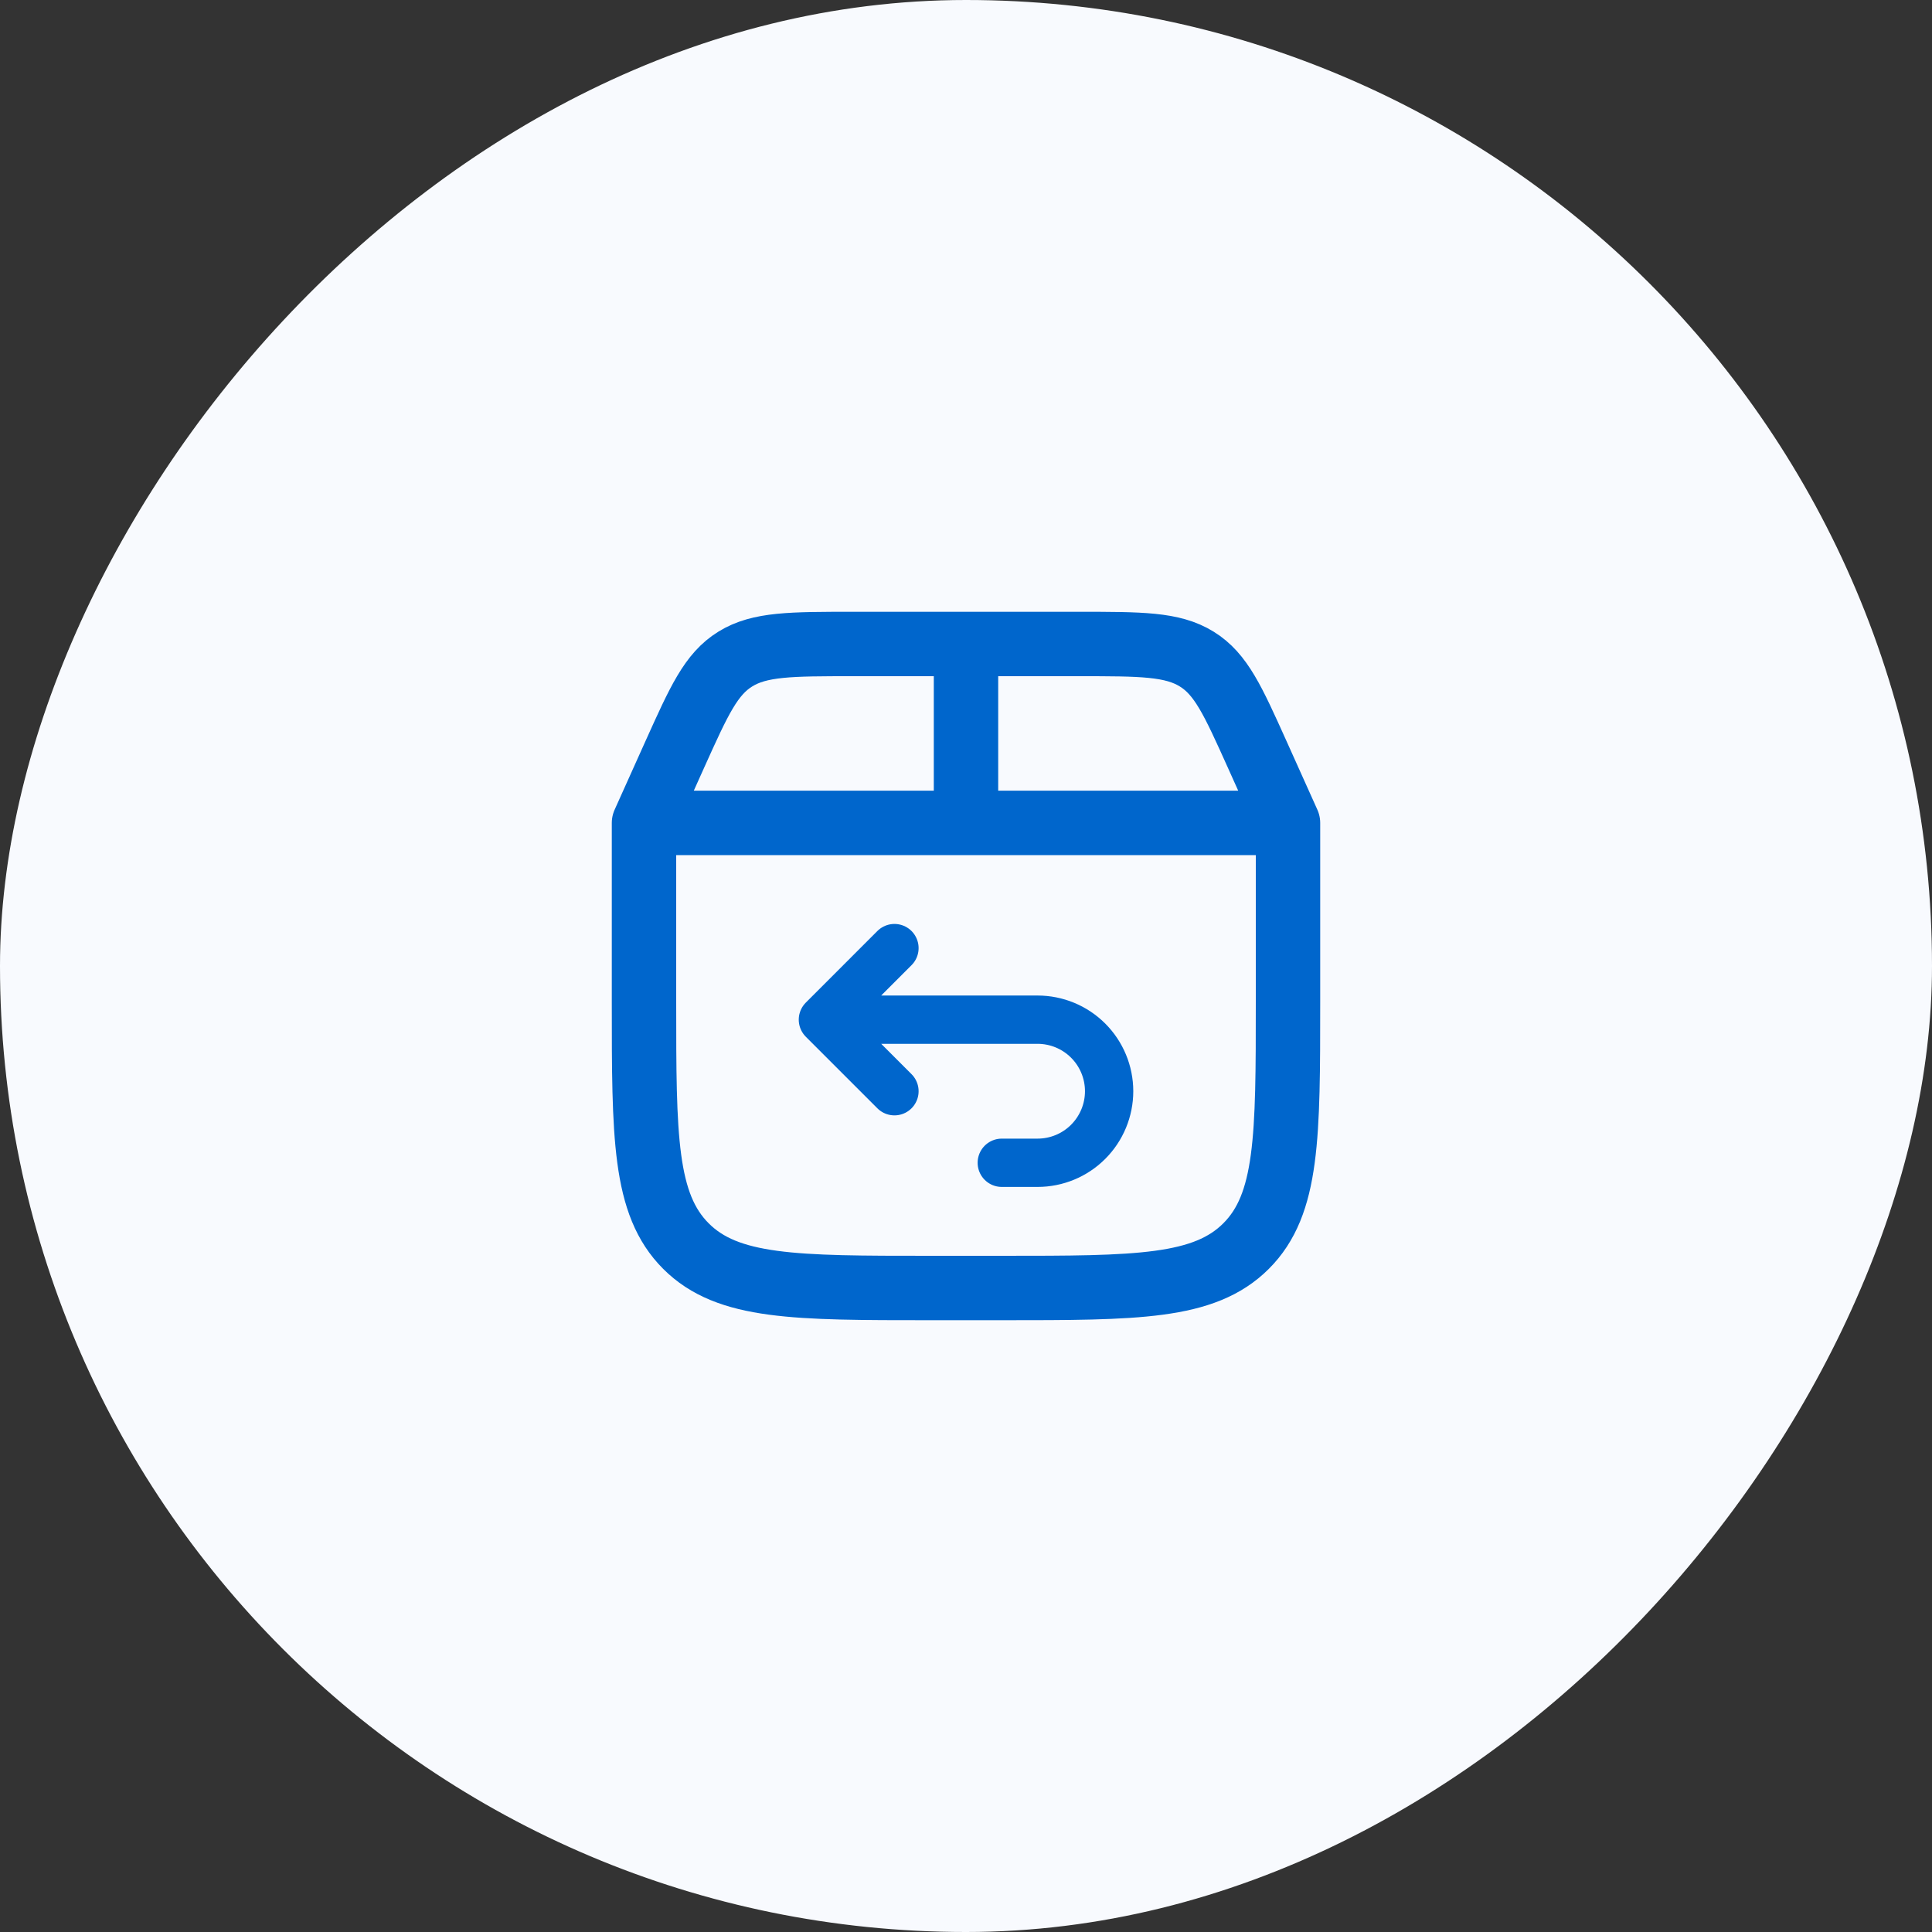 <svg xmlns="http://www.w3.org/2000/svg" fill="none" viewBox="0 0 60 60" height="60" width="60">
<rect x="0" y="0" width="60" height="60" fill="#333333" stroke="none"/>
<rect fill="#F8FAFE" transform="matrix(-1 0 0 1 60 0)" rx="30" height="60" width="60"></rect>
<path stroke-linejoin="round" stroke-linecap="round" stroke-width="2" stroke="#0066CC" d="M20 25.556V31.111C20 35.301 20.001 37.396 21.302 38.698C22.603 40 24.699 40 28.889 40H31.111C35.301 40 37.396 39.999 38.698 38.698C40 37.397 40 35.301 40 31.111V25.556M20 25.556H40M20 25.556L20.961 23.419C21.708 21.761 22.08 20.933 22.836 20.467C23.591 20 24.561 20 26.5 20H33.5C35.439 20 36.408 20 37.164 20.467C37.92 20.933 38.292 21.761 39.039 23.419L40 25.556M30 25.556V20"></path>
<path stroke-linejoin="round" stroke-linecap="round" stroke-width="1.5" stroke="#0066CC" d="M26.111 31.667H32.222C32.812 31.667 33.377 31.901 33.794 32.318C34.21 32.734 34.445 33.3 34.445 33.889C34.445 34.478 34.21 35.043 33.794 35.46C33.377 35.877 32.812 36.111 32.222 36.111H31.111M27.778 29.444L25.556 31.667L27.778 33.889"></path>
</svg>
